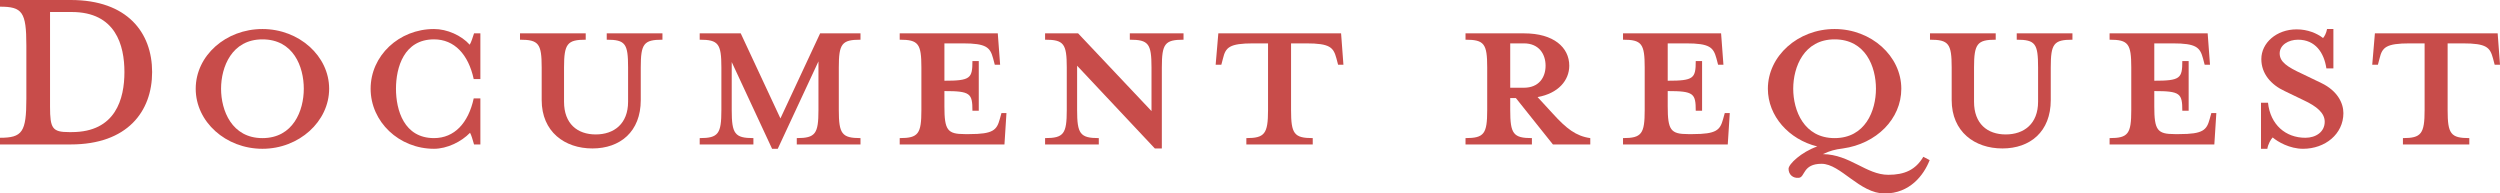<?xml version="1.0" encoding="UTF-8"?>
<svg id="_テキスト" data-name="テキスト" xmlns="http://www.w3.org/2000/svg" viewBox="0 0 674.47 52.2">
  <defs>
    <style>
      .cls-1 {
        fill: #c84c4a;
      }
    </style>
  </defs>
  <path class="cls-1" d="m0,37.17c6.03,0,7.11-1.53,7.11-10.53v-14.4C7.11,3.24,6.03,1.8,0,1.8V0h19.08c15.3,0,21.96,8.82,21.96,19.44s-6.66,19.53-21.96,19.53H0v-1.8ZM19.35,3.24h-5.85v25.56c0,5.85.63,6.84,5.13,6.84h.72c11.88,0,14.22-9,14.22-16.2S31.23,3.24,19.35,3.24Z"/>
  <path class="cls-1" d="m70.8,40.14c-9.9,0-18-7.29-18-16.2s8.1-16.11,18-16.11,18,7.29,18,16.11-8.1,16.2-18,16.2Zm0-29.52c-8.28,0-11.16,7.47-11.16,13.32s2.88,13.32,11.16,13.32,11.16-7.38,11.16-13.32-2.79-13.32-11.16-13.32Z"/>
  <path class="cls-1" d="m127.89,38.97c-.36-1.26-.72-2.52-1.08-3.15-2.34,2.43-6.21,4.32-9.72,4.32-9.45,0-17.1-7.29-17.1-16.2s7.65-16.11,17.1-16.11c3.51,0,7.38,1.71,9.63,4.23.45-.72.81-1.98,1.17-3.06h1.71v12.33h-1.8c-1.44-6.66-5.22-10.71-10.71-10.71-8.1,0-10.26,7.56-10.26,13.32s2.16,13.32,10.26,13.32c5.49,0,9.27-4.05,10.71-10.71h1.8v12.42h-1.71Z"/>
  <path class="cls-1" d="m172.87,18.18v8.82c0,8.55-5.58,13.05-13.05,13.05s-13.68-4.5-13.68-13.05v-8.82c0-6.39-.81-7.47-5.85-7.47v-1.71h17.73v1.71c-4.95,0-5.85,1.08-5.85,7.47v9.27c0,5.94,3.6,8.82,8.55,8.82s8.73-2.88,8.73-8.82v-9.27c0-6.39-.72-7.47-5.76-7.47v-1.71h15.03v1.71c-5.04,0-5.85,1.08-5.85,7.47Z"/>
  <path class="cls-1" d="m214.96,38.97v-1.71c5.04,0,5.85-1.17,5.85-7.56v-13.14l-10.98,23.58h-1.53l-10.89-23.4v12.96c0,6.39.81,7.56,5.85,7.56v1.71h-14.49v-1.71c5.04,0,5.85-1.17,5.85-7.56v-11.52c0-6.39-.81-7.47-5.85-7.47v-1.71h11.07l10.71,22.95,10.71-22.95h10.89v1.71c-5.04,0-5.85,1.08-5.85,7.47v11.52c0,6.39.81,7.56,5.85,7.56v1.71h-17.19Z"/>
  <path class="cls-1" d="m269.82,17.46h-1.44l-.45-1.71c-.81-2.97-1.8-4.05-8.19-4.05h-4.95v10.08c7.02,0,7.56-.63,7.56-5.31h1.71v13.41h-1.71c0-4.68-.54-5.31-7.56-5.31v4.14c0,6.39.81,7.47,5.49,7.47h1.26c6.39,0,7.38-1.08,8.19-4.05l.45-1.62h1.35l-.54,8.46h-28.26v-1.71c5.04,0,5.85-1.17,5.85-7.56v-11.52c0-6.39-.81-7.47-5.85-7.47v-1.71h26.46l.63,8.46Z"/>
  <path class="cls-1" d="m313.45,18.18v21.87h-1.89l-20.97-22.32v11.97c0,6.39.81,7.56,5.85,7.56v1.71h-14.49v-1.71c5.04,0,5.85-1.17,5.85-7.56v-11.52c0-6.39-.81-7.47-5.85-7.47v-1.71h8.91l19.8,20.97v-11.79c0-6.39-.81-7.47-5.85-7.47v-1.71h14.49v1.71c-5.04,0-5.85,1.08-5.85,7.47Z"/>
  <path class="cls-1" d="m338.14,11.7c-6.48,0-7.47,1.08-8.19,4.05l-.45,1.71h-1.53l.72-8.46h33.12l.63,8.46h-1.44l-.45-1.71c-.81-2.97-1.71-4.05-8.19-4.05h-4.05v18c0,6.39.81,7.56,5.85,7.56v1.71h-17.91v-1.71c4.95,0,5.85-1.17,5.85-7.56V11.7h-3.96Z"/>
  <path class="cls-1" d="m407.44,26.46v3.24c0,6.39.81,7.56,5.85,7.56v1.71h-17.91v-1.71c5.04,0,5.85-1.17,5.85-7.56v-11.52c0-6.39-.81-7.47-5.85-7.47v-1.71h15.84c7.92,0,12.15,3.78,12.15,8.73,0,3.96-2.97,7.47-8.55,8.46l4.14,4.5c3.6,3.96,6.21,6.03,10.08,6.57v1.71h-10.08l-9.99-12.51h-1.53Zm3.69-14.76h-3.69v11.97h3.69c4.05,0,5.85-2.79,5.85-5.94s-1.8-6.03-5.85-6.03Z"/>
  <path class="cls-1" d="m464.96,17.46h-1.44l-.45-1.71c-.81-2.97-1.8-4.05-8.19-4.05h-4.95v10.08c7.02,0,7.56-.63,7.56-5.31h1.71v13.41h-1.71c0-4.68-.54-5.31-7.56-5.31v4.14c0,6.39.81,7.47,5.49,7.47h1.26c6.39,0,7.38-1.08,8.19-4.05l.45-1.62h1.35l-.54,8.46h-28.26v-1.71c5.04,0,5.85-1.17,5.85-7.56v-11.52c0-6.39-.81-7.47-5.85-7.47v-1.71h26.46l.63,8.46Z"/>
  <path class="cls-1" d="m491.8,41.58c7.29.09,11.7,5.58,17.64,5.58,4.41,0,7.38-1.35,9.45-4.86l1.71.9c-1.62,4.14-5.4,9-12.15,9s-11.88-8.01-17.01-8.01-4.41,3.6-6.12,3.78c-1.62.18-2.79-.9-2.79-2.43,0-1.26,3.42-4.5,7.74-6.03-7.65-1.89-13.32-8.19-13.32-15.57,0-8.82,8.1-16.11,18-16.11s18,7.29,18,16.11c0,8.19-6.75,14.85-15.75,16.11-2.16.27-3.51.63-5.4,1.53Zm3.15-30.96c-8.28,0-11.16,7.47-11.16,13.32s2.88,13.32,11.16,13.32,11.16-7.38,11.16-13.32-2.79-13.32-11.16-13.32Z"/>
  <path class="cls-1" d="m553.27,18.18v8.82c0,8.55-5.58,13.05-13.05,13.05s-13.68-4.5-13.68-13.05v-8.82c0-6.39-.81-7.47-5.85-7.47v-1.71h17.73v1.71c-4.95,0-5.85,1.08-5.85,7.47v9.27c0,5.94,3.6,8.82,8.55,8.82s8.73-2.88,8.73-8.82v-9.27c0-6.39-.72-7.47-5.76-7.47v-1.71h15.03v1.71c-5.04,0-5.85,1.08-5.85,7.47Z"/>
  <path class="cls-1" d="m596.23,17.46h-1.44l-.45-1.71c-.81-2.97-1.8-4.05-8.19-4.05h-4.95v10.08c7.02,0,7.56-.63,7.56-5.31h1.71v13.41h-1.71c0-4.68-.54-5.31-7.56-5.31v4.14c0,6.39.81,7.47,5.49,7.47h1.26c6.39,0,7.38-1.08,8.19-4.05l.45-1.62h1.35l-.54,8.46h-28.26v-1.71c5.04,0,5.85-1.17,5.85-7.56v-11.52c0-6.39-.81-7.47-5.85-7.47v-1.71h26.46l.63,8.46Z"/>
  <path class="cls-1" d="m621.33,40.14c-3.6,0-6.84-1.89-8.19-3.06-.45.45-1.26,1.8-1.44,3.06h-1.71v-12.42h1.89c.63,5.94,4.77,9.45,10.08,9.45,2.88,0,5.22-1.62,5.22-4.32,0-2.34-2.07-4.14-5.76-5.85l-5.04-2.43c-3.69-1.71-6.3-4.68-6.3-8.64,0-4.32,4.05-8.01,9.54-8.01,2.97,0,5.49,1.08,7.11,2.34.36-.36.9-1.35,1.08-2.43h1.71v10.62h-1.89c-.63-4.23-2.97-7.74-7.65-7.74-2.61,0-4.95,1.44-4.95,3.69s1.89,3.6,6.21,5.58l5.04,2.43c4.32,2.07,5.94,5.4,5.94,8.1,0,5.67-4.95,9.63-10.89,9.63Z"/>
  <path class="cls-1" d="m650.17,11.7c-6.48,0-7.47,1.08-8.19,4.05l-.45,1.71h-1.53l.72-8.46h33.12l.63,8.46h-1.44l-.45-1.71c-.81-2.97-1.71-4.05-8.19-4.05h-4.05v18c0,6.39.81,7.56,5.85,7.56v1.71h-17.91v-1.71c4.95,0,5.85-1.17,5.85-7.56V11.7h-3.96Z"/>
</svg>